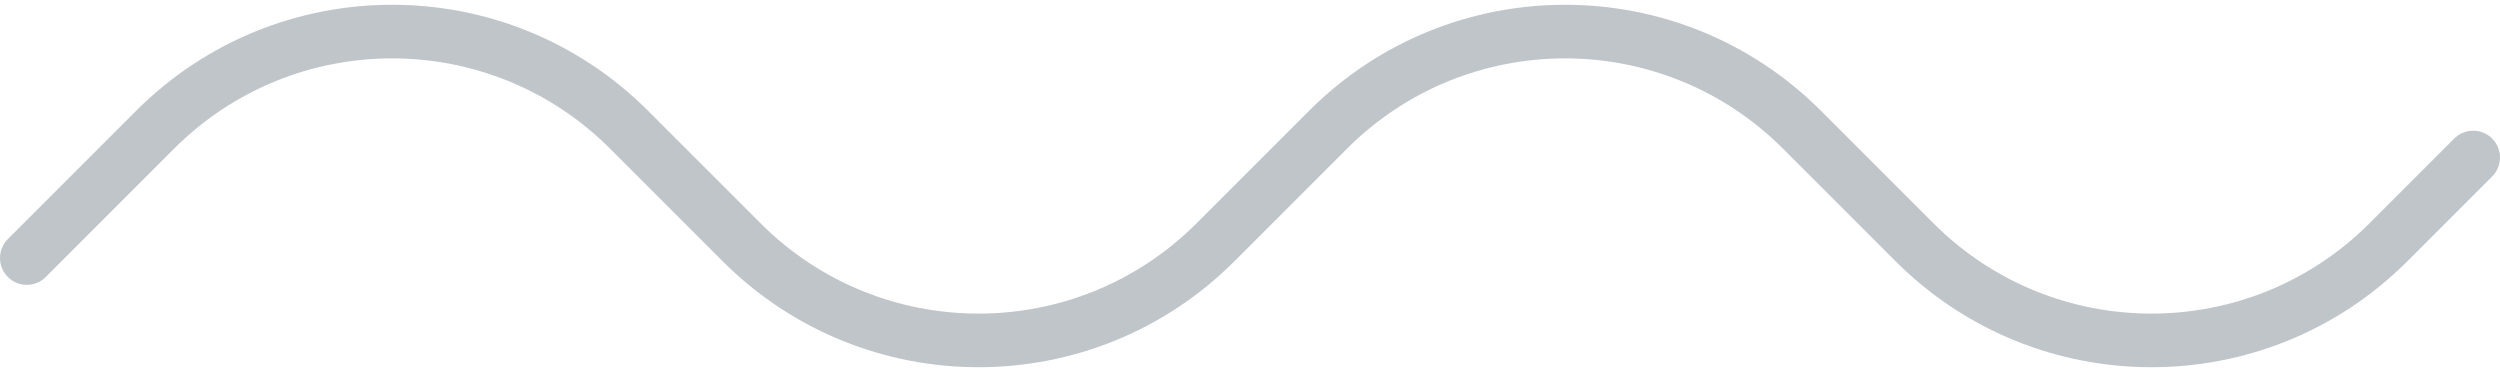 <?xml version="1.0" encoding="UTF-8"?> <svg xmlns="http://www.w3.org/2000/svg" width="373" height="55" viewBox="0 0 373 55" fill="none"> <path d="M4 38.5L23.145 19.355C42.671 -0.171 74.329 -0.171 93.855 19.355L110.645 36.145C130.171 55.671 161.829 55.671 181.355 36.145L198.145 19.355C217.671 -0.171 249.329 -0.171 268.855 19.355L285.645 36.145C305.171 55.671 336.829 55.671 356.355 36.145L369 23.5" stroke="#BFC5C9" stroke-width="8" stroke-linecap="round"></path> </svg> 